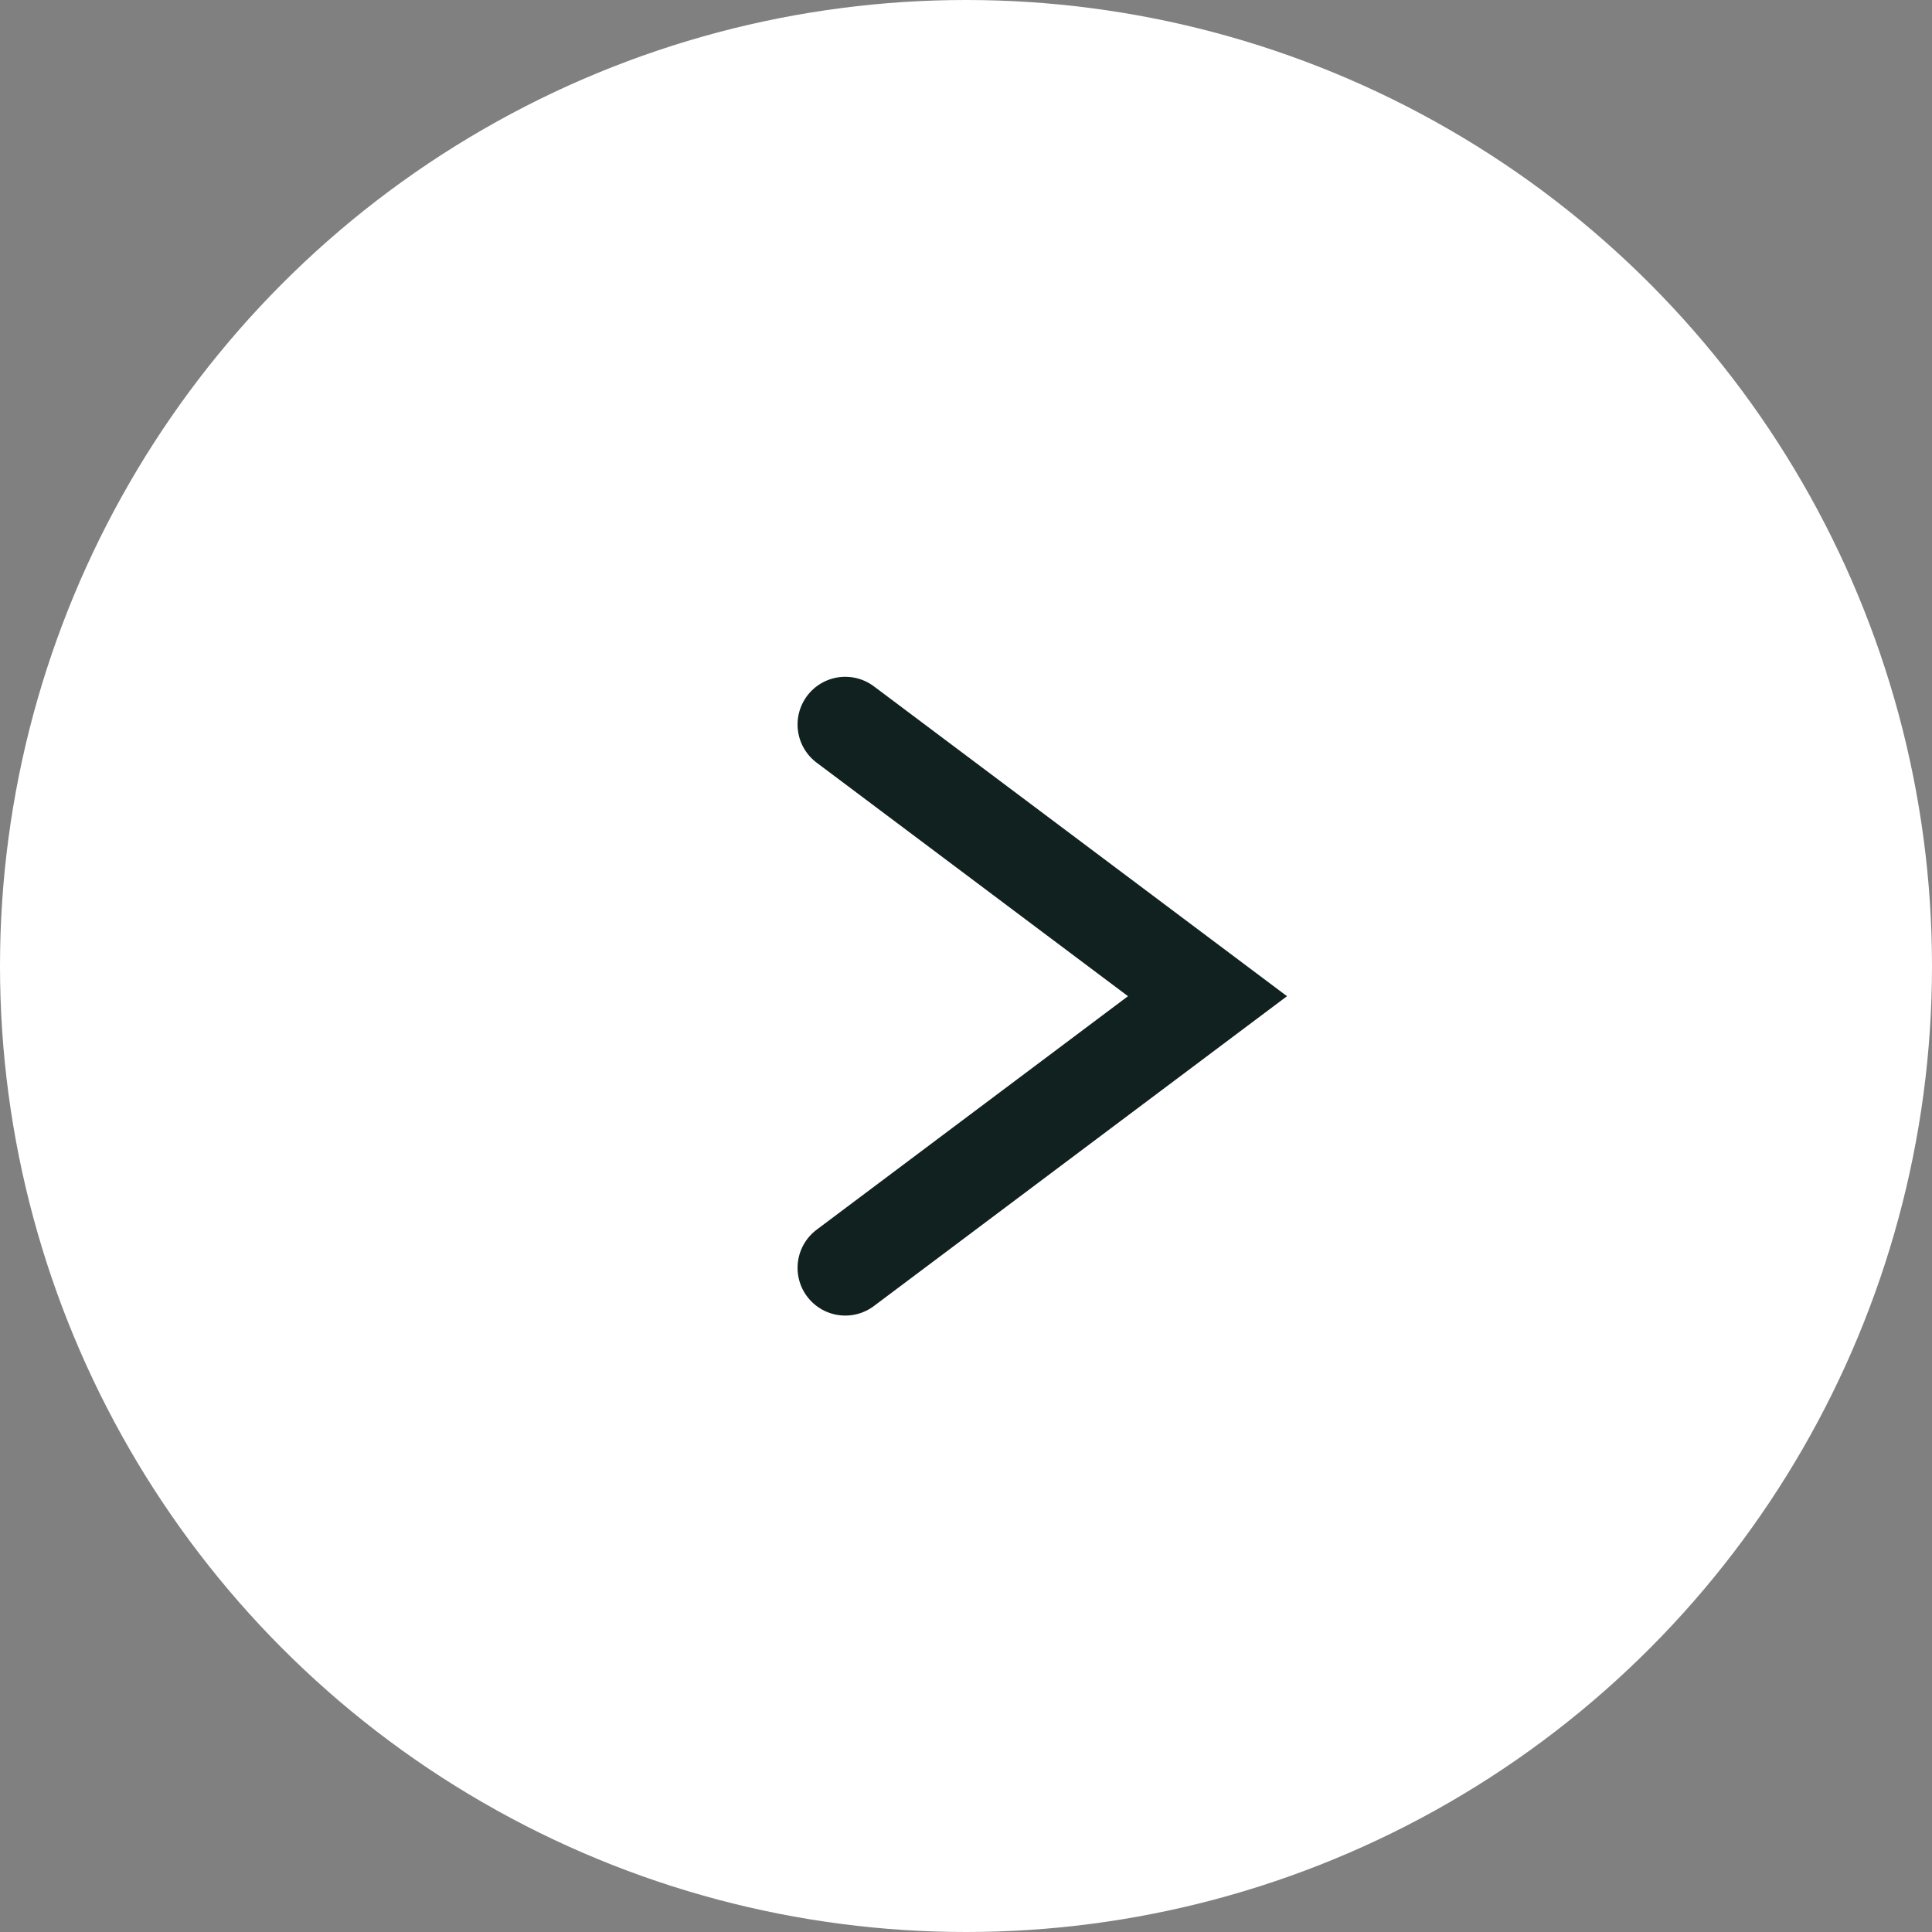 <?xml version="1.0" encoding="UTF-8"?> <svg xmlns="http://www.w3.org/2000/svg" width="81" height="81" viewBox="0 0 81 81" fill="none"><rect x="0" y="0" width="81" height="81" fill="#808080" stroke="none"/><circle cx="40.5" cy="40.5" r="40.5" fill="white"></circle><path d="M35.438 30.375L50.625 41.766L35.438 53.156" stroke="#102120" stroke-width="4" stroke-linecap="round"></path></svg> 